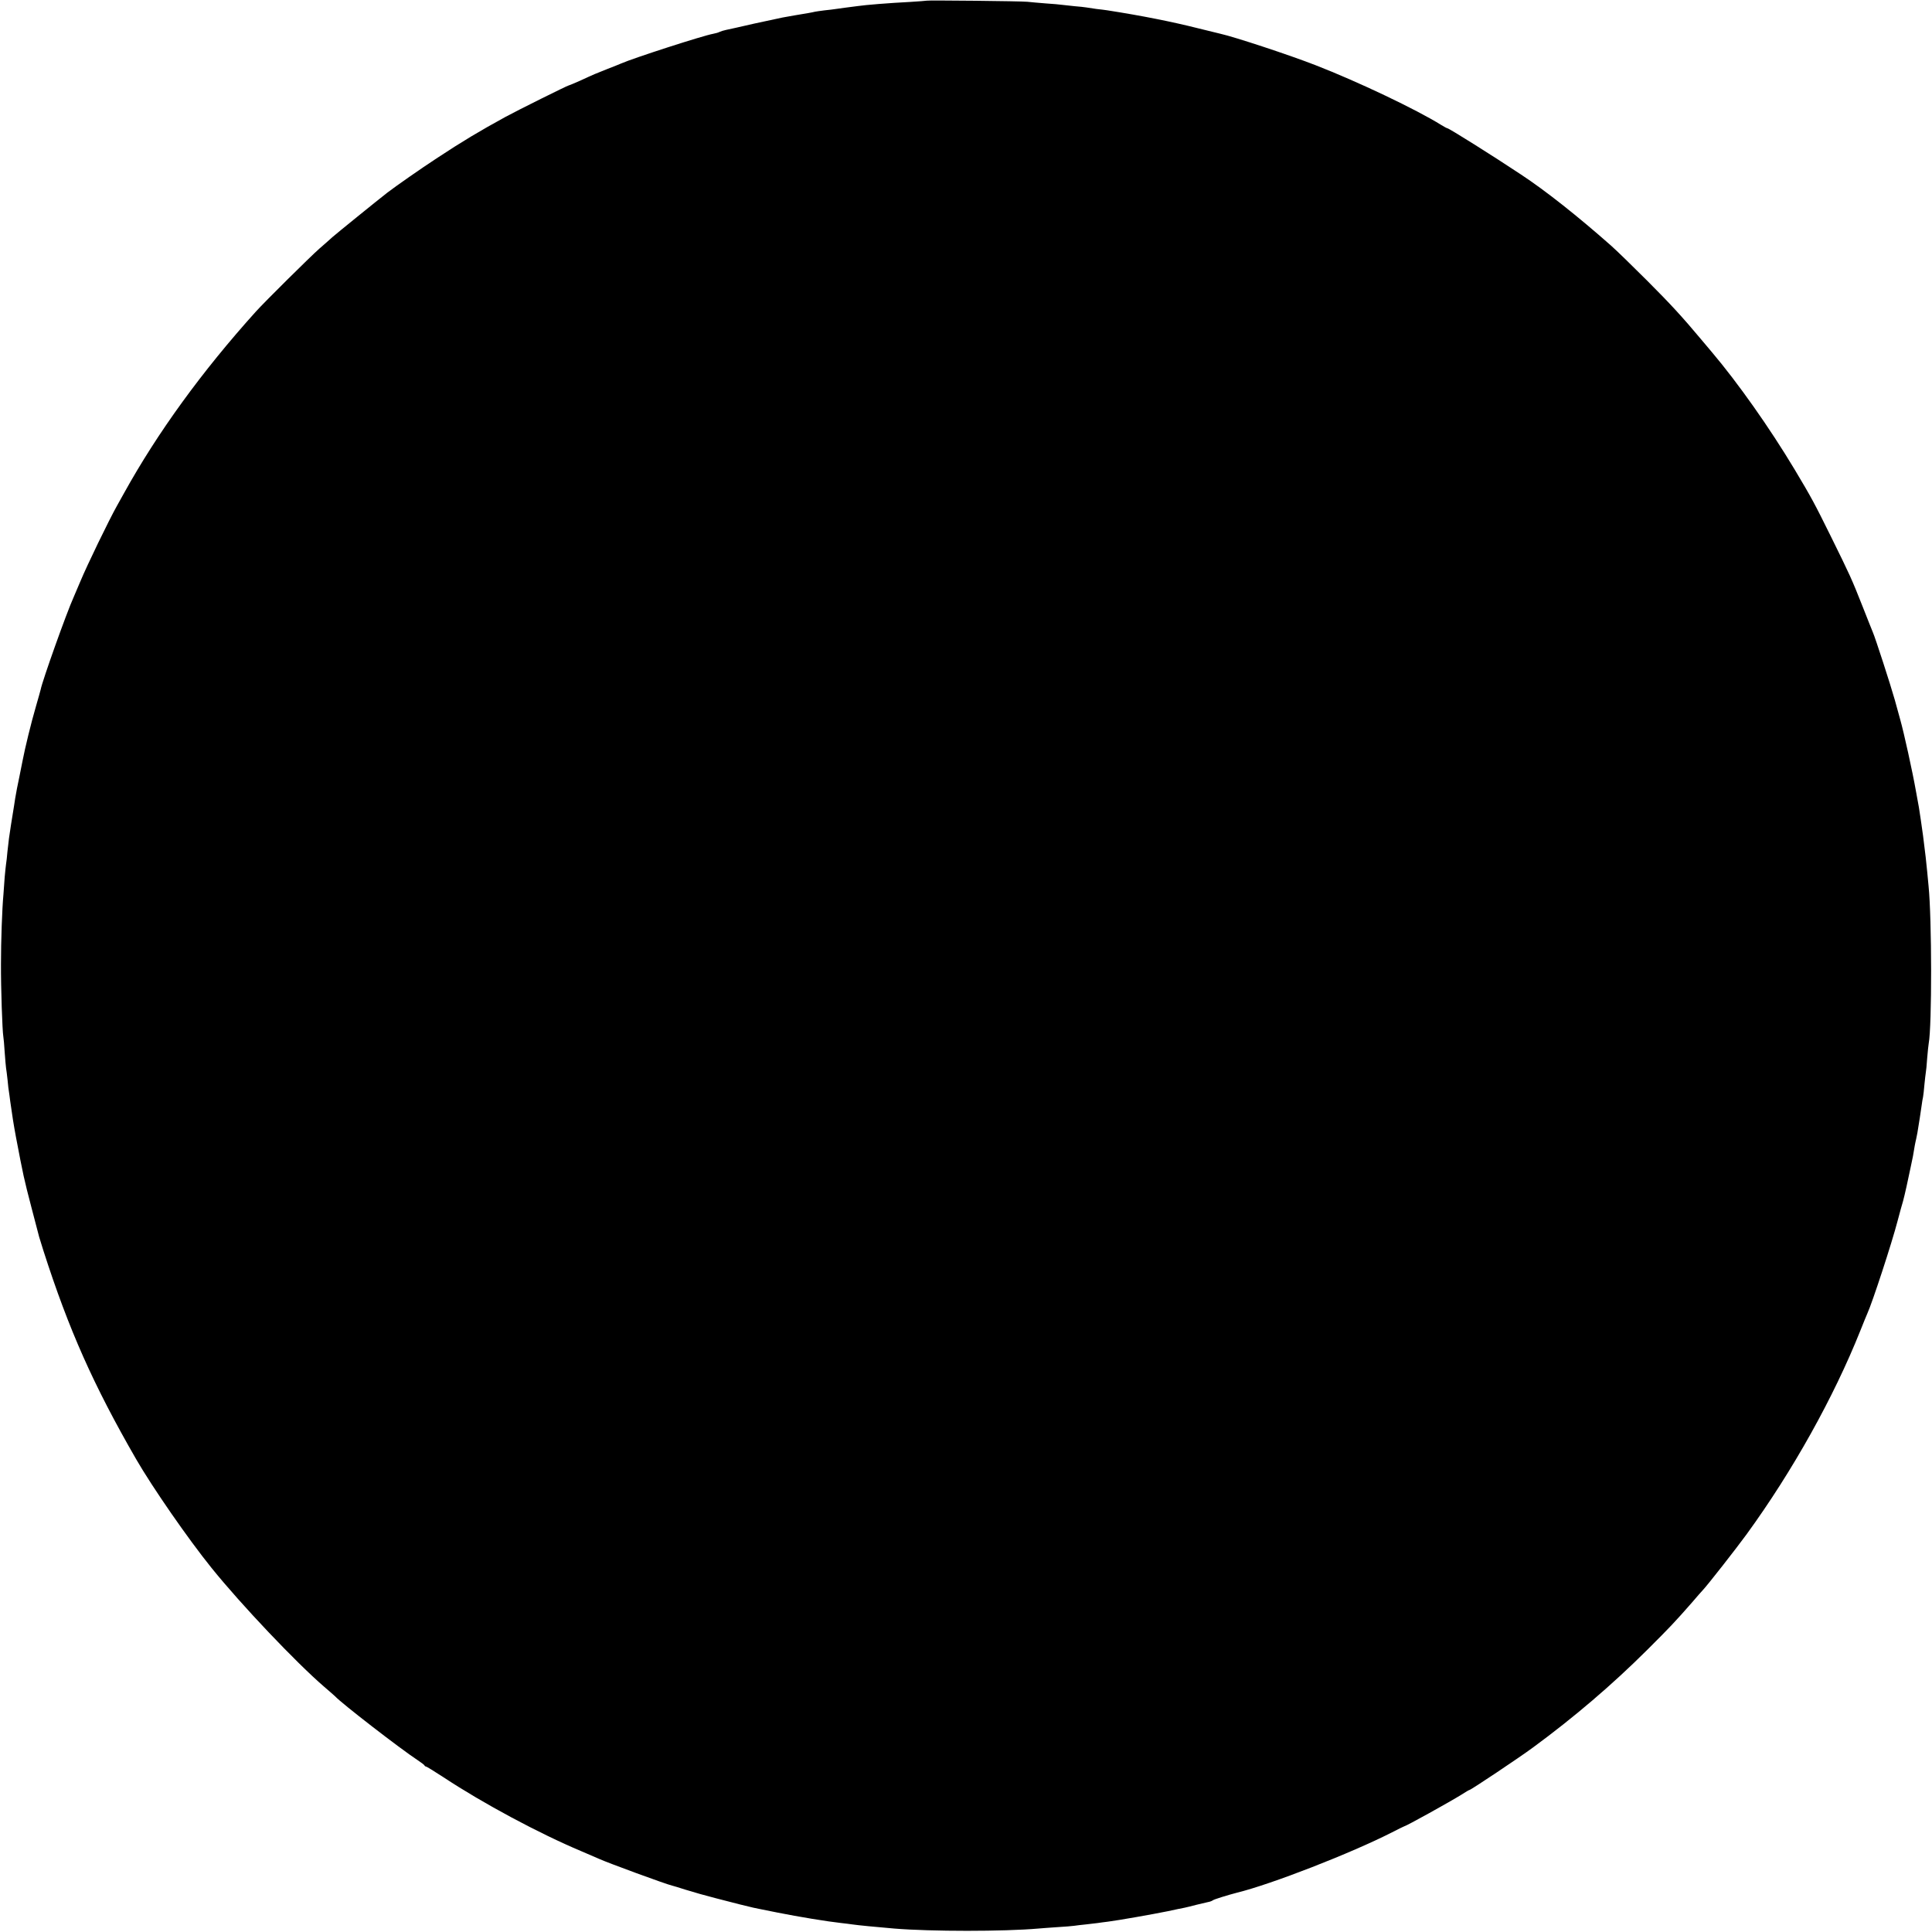 <?xml version="1.0" standalone="no"?>
<!DOCTYPE svg PUBLIC "-//W3C//DTD SVG 20010904//EN"
 "http://www.w3.org/TR/2001/REC-SVG-20010904/DTD/svg10.dtd">
<svg version="1.0" xmlns="http://www.w3.org/2000/svg"
 width="1401pt" height="1401pt" viewBox="0 0 1401 1401"
 preserveAspectRatio="xMidYMid meet">
<g transform="translate(0,1401) scale(0.1,-0.1)"
fill="#000000" stroke="none">
<path d="M6718 14005 c-2 -1 -55 -5 -118 -9 -157 -8 -327 -22 -380 -30 -14 -2
-52 -7 -85 -11 -32 -4 -68 -9 -80 -11 -11 -2 -45 -6 -75 -9 -30 -4 -62 -8 -70
-10 -8 -2 -31 -7 -50 -10 -19 -3 -62 -10 -95 -16 -33 -6 -73 -13 -90 -16 -16
-3 -109 -23 -205 -44 -96 -22 -188 -43 -205 -46 -16 -3 -37 -10 -46 -14 -9 -5
-30 -11 -47 -14 -74 -13 -578 -176 -667 -215 -11 -5 -56 -23 -100 -40 -91 -36
-92 -36 -198 -85 -43 -19 -81 -35 -84 -35 -8 0 -376 -183 -458 -228 -190 -104
-312 -177 -500 -301 -109 -71 -299 -204 -355 -247 -82 -64 -373 -300 -400
-324 -19 -18 -62 -55 -94 -83 -66 -58 -399 -388 -461 -457 -392 -435 -713
-878 -955 -1315 -18 -33 -42 -76 -53 -95 -57 -102 -215 -427 -266 -550 -18
-41 -38 -90 -46 -108 -53 -117 -228 -609 -240 -672 -2 -8 -17 -63 -34 -121
-35 -119 -81 -309 -97 -394 -3 -16 -14 -70 -24 -120 -11 -49 -24 -119 -30
-155 -5 -36 -12 -76 -14 -90 -6 -33 -27 -169 -31 -200 -2 -14 -7 -56 -11 -95
-3 -38 -8 -79 -10 -90 -2 -11 -6 -54 -10 -95 -3 -41 -7 -97 -9 -125 -10 -109
-18 -339 -18 -505 -1 -172 10 -488 17 -526 2 -10 7 -62 10 -115 4 -52 8 -104
10 -115 2 -10 7 -50 11 -87 3 -37 8 -76 10 -85 1 -9 6 -39 9 -67 14 -101 25
-171 41 -257 55 -288 57 -299 114 -518 28 -107 53 -202 55 -210 2 -8 16 -53
31 -100 184 -573 363 -975 672 -1511 119 -206 379 -581 547 -789 216 -268 615
-688 816 -861 41 -35 77 -67 80 -70 42 -47 472 -380 600 -464 25 -17 47 -33
48 -37 2 -5 7 -8 11 -8 4 0 61 -35 127 -78 289 -191 695 -408 999 -536 61 -26
119 -51 130 -56 58 -27 488 -185 530 -194 6 -1 48 -14 95 -29 71 -22 139 -41
220 -62 122 -32 257 -66 274 -69 11 -3 90 -18 173 -35 155 -31 362 -65 463
-76 30 -3 66 -8 80 -10 40 -6 174 -19 304 -30 266 -22 796 -22 1046 0 19 2 80
6 135 10 55 3 111 8 125 10 14 2 52 7 85 10 33 4 71 8 85 10 14 2 48 7 75 10
71 9 323 53 435 76 52 11 106 23 120 25 14 3 52 12 85 21 33 8 71 17 85 20 13
2 29 8 35 13 9 7 109 38 175 55 249 61 829 287 1125 438 44 23 82 41 85 42 18
3 336 180 418 231 29 19 55 34 58 34 10 0 362 235 462 309 298 219 576 457
824 704 165 164 209 211 328 347 35 41 70 81 77 88 33 34 249 310 320 408 333
458 631 993 823 1474 23 58 46 114 51 125 36 78 178 512 219 670 16 61 34 126
40 145 5 19 17 67 25 105 8 39 22 102 30 140 15 69 20 94 30 158 3 17 8 39 10
47 2 8 6 29 9 45 10 60 26 161 31 200 3 22 7 49 10 60 2 11 7 51 10 90 4 38 8
77 10 87 2 9 7 57 10 105 4 48 9 96 11 106 24 127 23 905 -1 1142 -2 22 -7 69
-10 105 -7 74 -12 118 -30 260 -8 61 -25 174 -30 205 -3 17 -12 68 -21 115
-25 143 -88 428 -114 520 -5 19 -24 85 -40 145 -31 110 -142 452 -159 490 -5
11 -38 95 -74 186 -80 203 -93 230 -228 504 -120 243 -143 286 -265 490 -183
305 -413 630 -600 851 -23 27 -59 70 -80 95 -133 159 -220 254 -389 423 -105
105 -224 221 -265 257 -239 211 -471 395 -650 513 -203 135 -523 336 -535 336
-3 0 -22 10 -43 23 -179 112 -608 316 -912 434 -187 73 -590 206 -690 228 -8
2 -78 19 -155 38 -198 50 -415 93 -665 132 -14 2 -50 7 -80 10 -30 4 -63 9
-73 11 -10 2 -48 6 -85 9 -37 4 -78 8 -92 10 -14 2 -65 7 -115 10 -49 4 -110
9 -135 12 -46 5 -727 12 -732 8z"/>
</g>
</svg>
